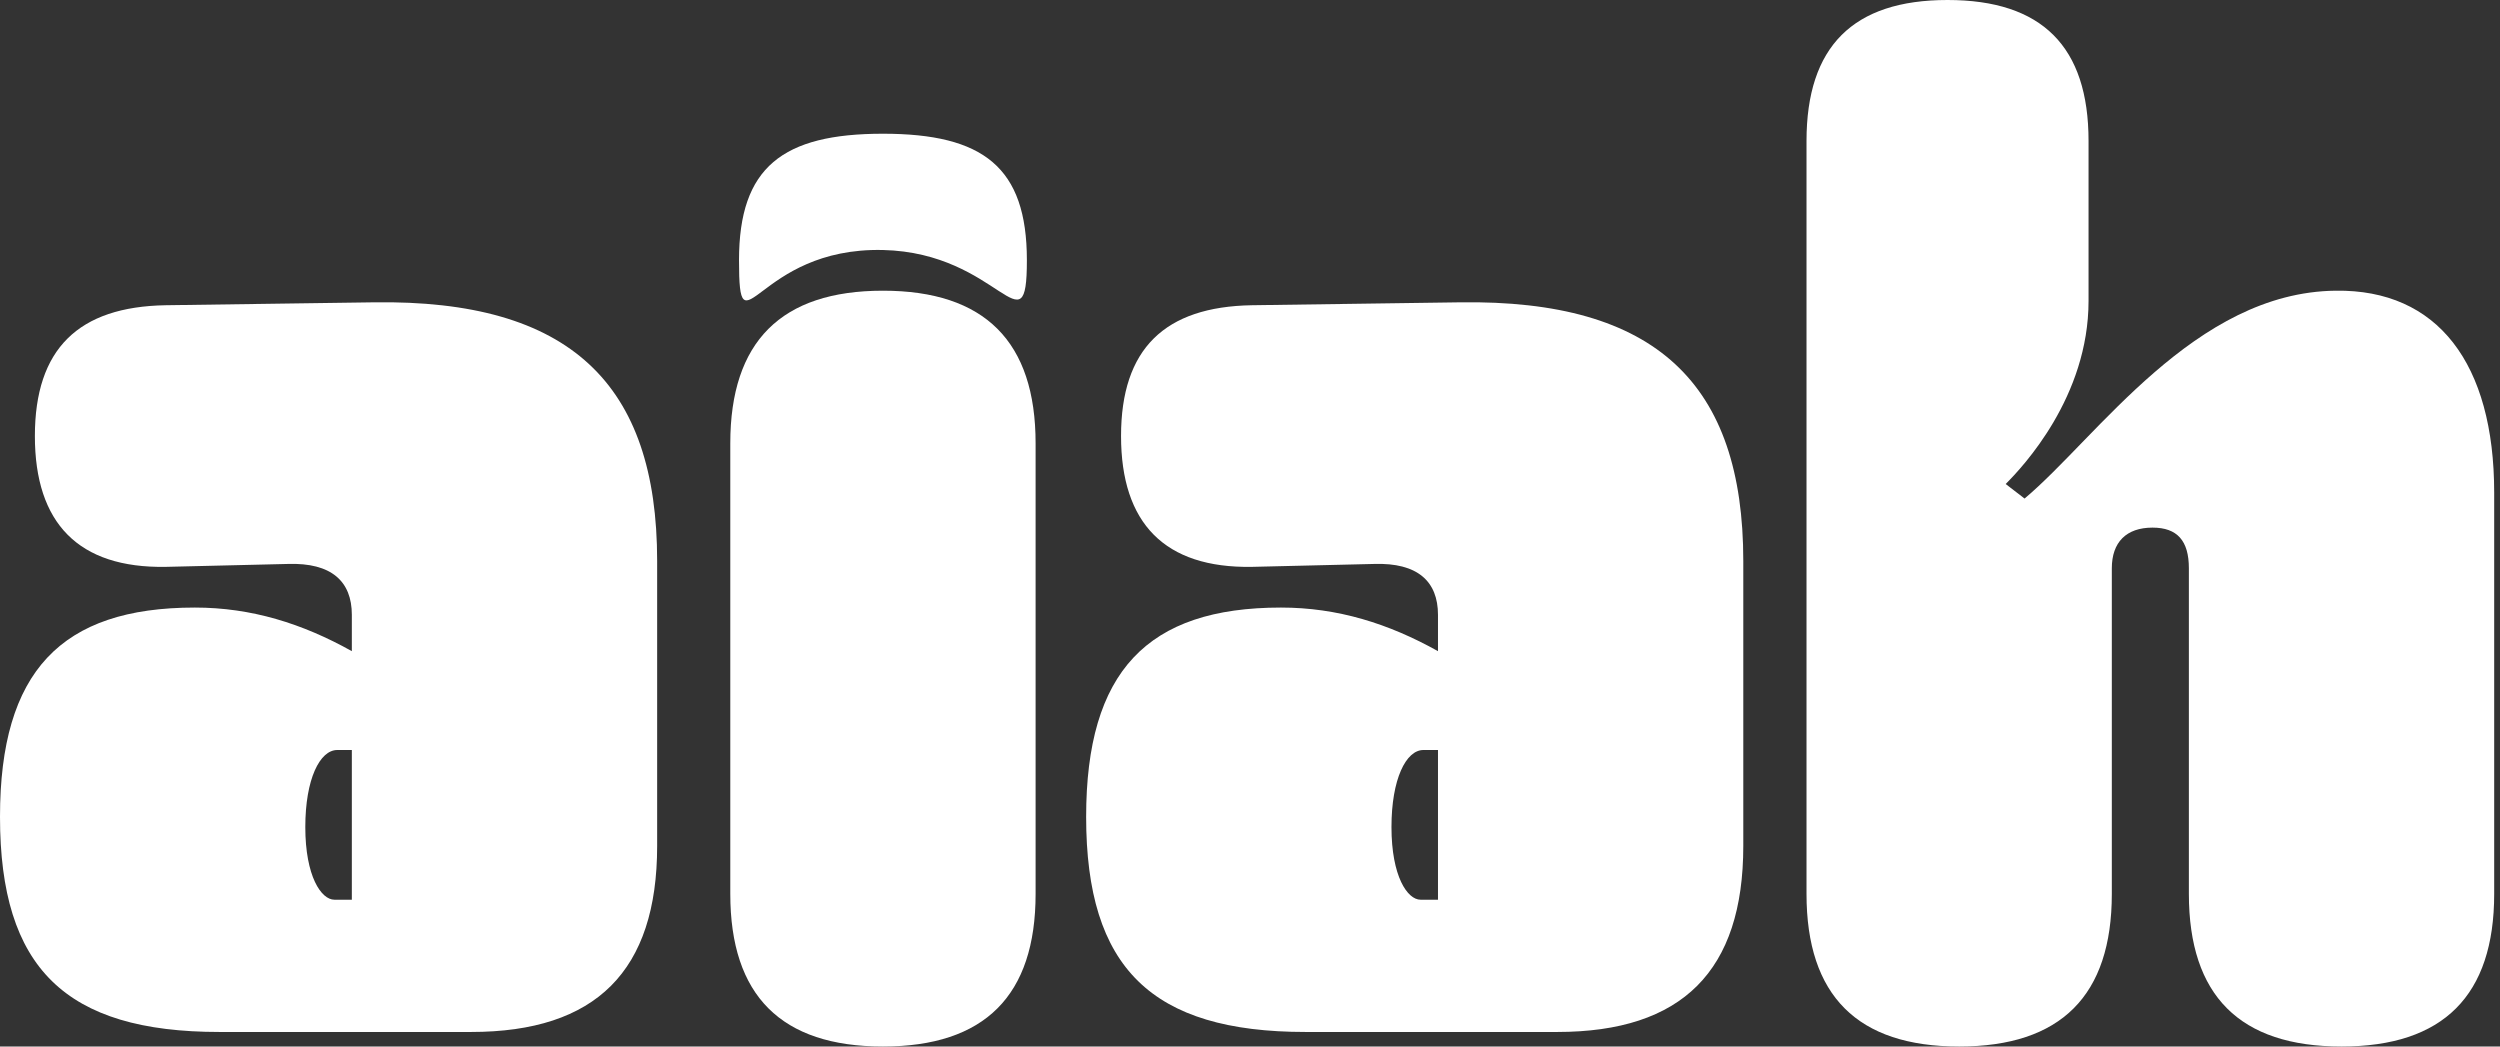 <svg width="129" height="54" viewBox="0 0 129 54" fill="none" xmlns="http://www.w3.org/2000/svg">
<rect x="0" y="0" width="129" height="54" fill="#333333" stroke="none"/>
<path d="M24.306 53.25H11.328C3.376 53.25 0 49.95 0 42.15C0 34.65 3.151 31.35 10.053 31.35C12.979 31.35 15.604 32.175 18.155 33.6V31.725C18.155 30 17.105 29.025 14.854 29.1L8.552 29.25C4.051 29.325 1.8 27 1.8 22.5C1.8 18 4.051 15.825 8.552 15.75L19.28 15.6C29.408 15.45 33.909 19.8 33.909 28.95V43.65C33.909 50.1 30.758 53.25 24.306 53.25ZM18.155 46.425V38.7H17.405C16.504 38.7 15.754 40.2 15.754 42.675C15.754 45.225 16.579 46.425 17.255 46.425H18.155Z" fill="white"/>
<path d="M45.56 15C50.812 15 53.437 17.625 53.437 22.875V46.125C53.437 51.375 50.812 54 45.56 54C40.309 54 37.683 51.375 37.683 46.125V22.875C37.683 17.625 40.309 15 45.56 15Z" fill="white"/>
<path d="M80.352 53.25H67.373C59.421 53.25 56.045 49.95 56.045 42.15C56.045 34.65 59.196 31.35 66.098 31.35C69.024 31.35 71.65 32.175 74.2 33.6V31.725C74.2 30 73.15 29.025 70.899 29.1L64.598 29.25C60.096 29.325 57.846 27 57.846 22.5C57.846 18 60.096 15.825 64.598 15.75L75.326 15.6C85.453 15.45 89.954 19.8 89.954 28.95V43.65C89.954 50.1 86.804 53.25 80.352 53.25ZM74.2 46.425V38.7H73.45C72.55 38.7 71.8 40.2 71.8 42.675C71.8 45.225 72.625 46.425 73.3 46.425H74.2Z" fill="white"/>
<path d="M93.216 46.125V7.275C93.216 2.4 95.616 0 100.492 0C105.369 0 107.769 2.4 107.769 7.275V15.525C107.769 20.475 104.393 24.075 103.493 24.975L104.468 25.725C108.219 22.575 113.246 15.075 120.523 15C125.774 14.925 128.7 18.75 128.7 25.425V46.125C128.7 51.375 126.074 54 120.823 54C115.571 54 112.946 51.375 112.946 46.125V29.325C112.946 27.9 112.346 27.225 111.07 27.225C109.72 27.225 108.97 27.975 108.97 29.325V46.125C108.97 51.375 106.344 54 101.093 54C95.841 54 93.216 51.375 93.216 46.125Z" fill="white"/>
<path d="M45.56 6.9C40.383 6.9 38.133 8.625 38.133 13.425C38.133 18.45 39 12.75 45.56 12.9C51.598 13.039 52.987 18.225 52.987 13.425C52.987 8.625 50.736 6.9 45.56 6.9Z" fill="white"/>
</svg>
